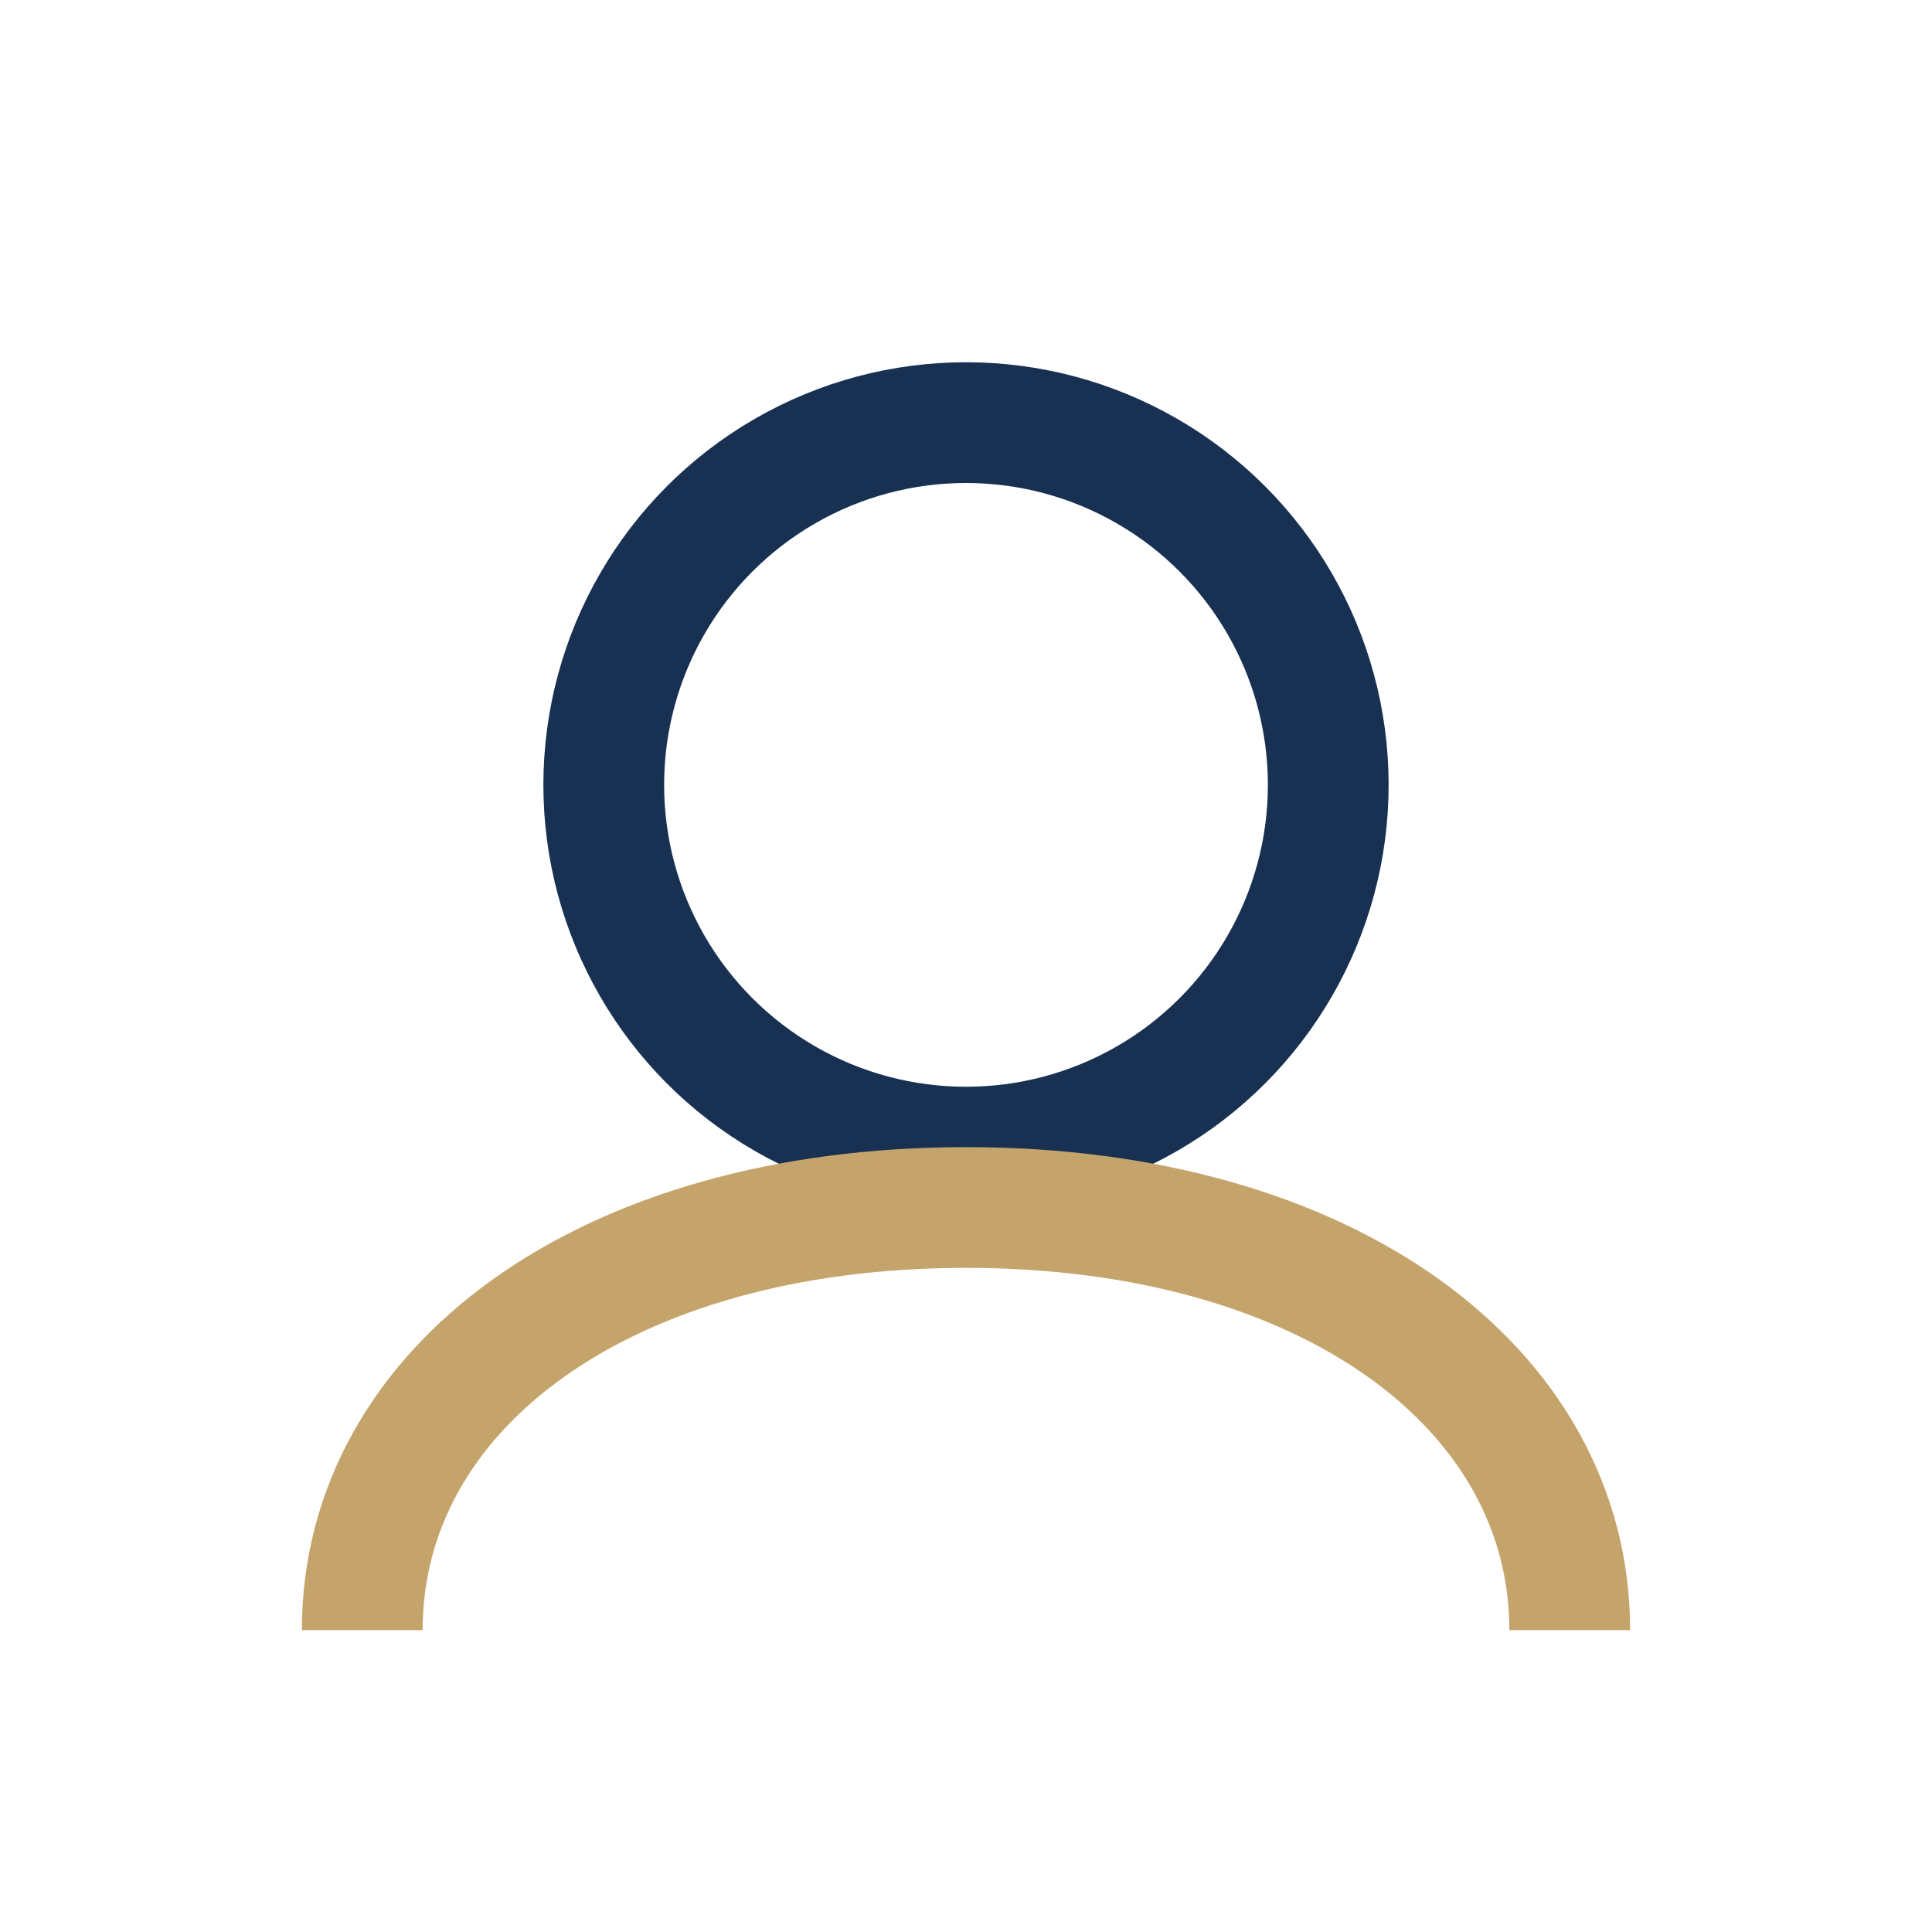 <?xml version="1.0" encoding="UTF-8"?>
<svg xmlns="http://www.w3.org/2000/svg" width="32" height="32" viewBox="0 0 32 32"><g fill="none"><circle cx="16" cy="13" r="6" stroke="#183153" stroke-width="2"/><path d="M6 27c0-4 4-7 10-7s10 3 10 7" stroke="#C4A46A" stroke-width="2"/></g></svg>